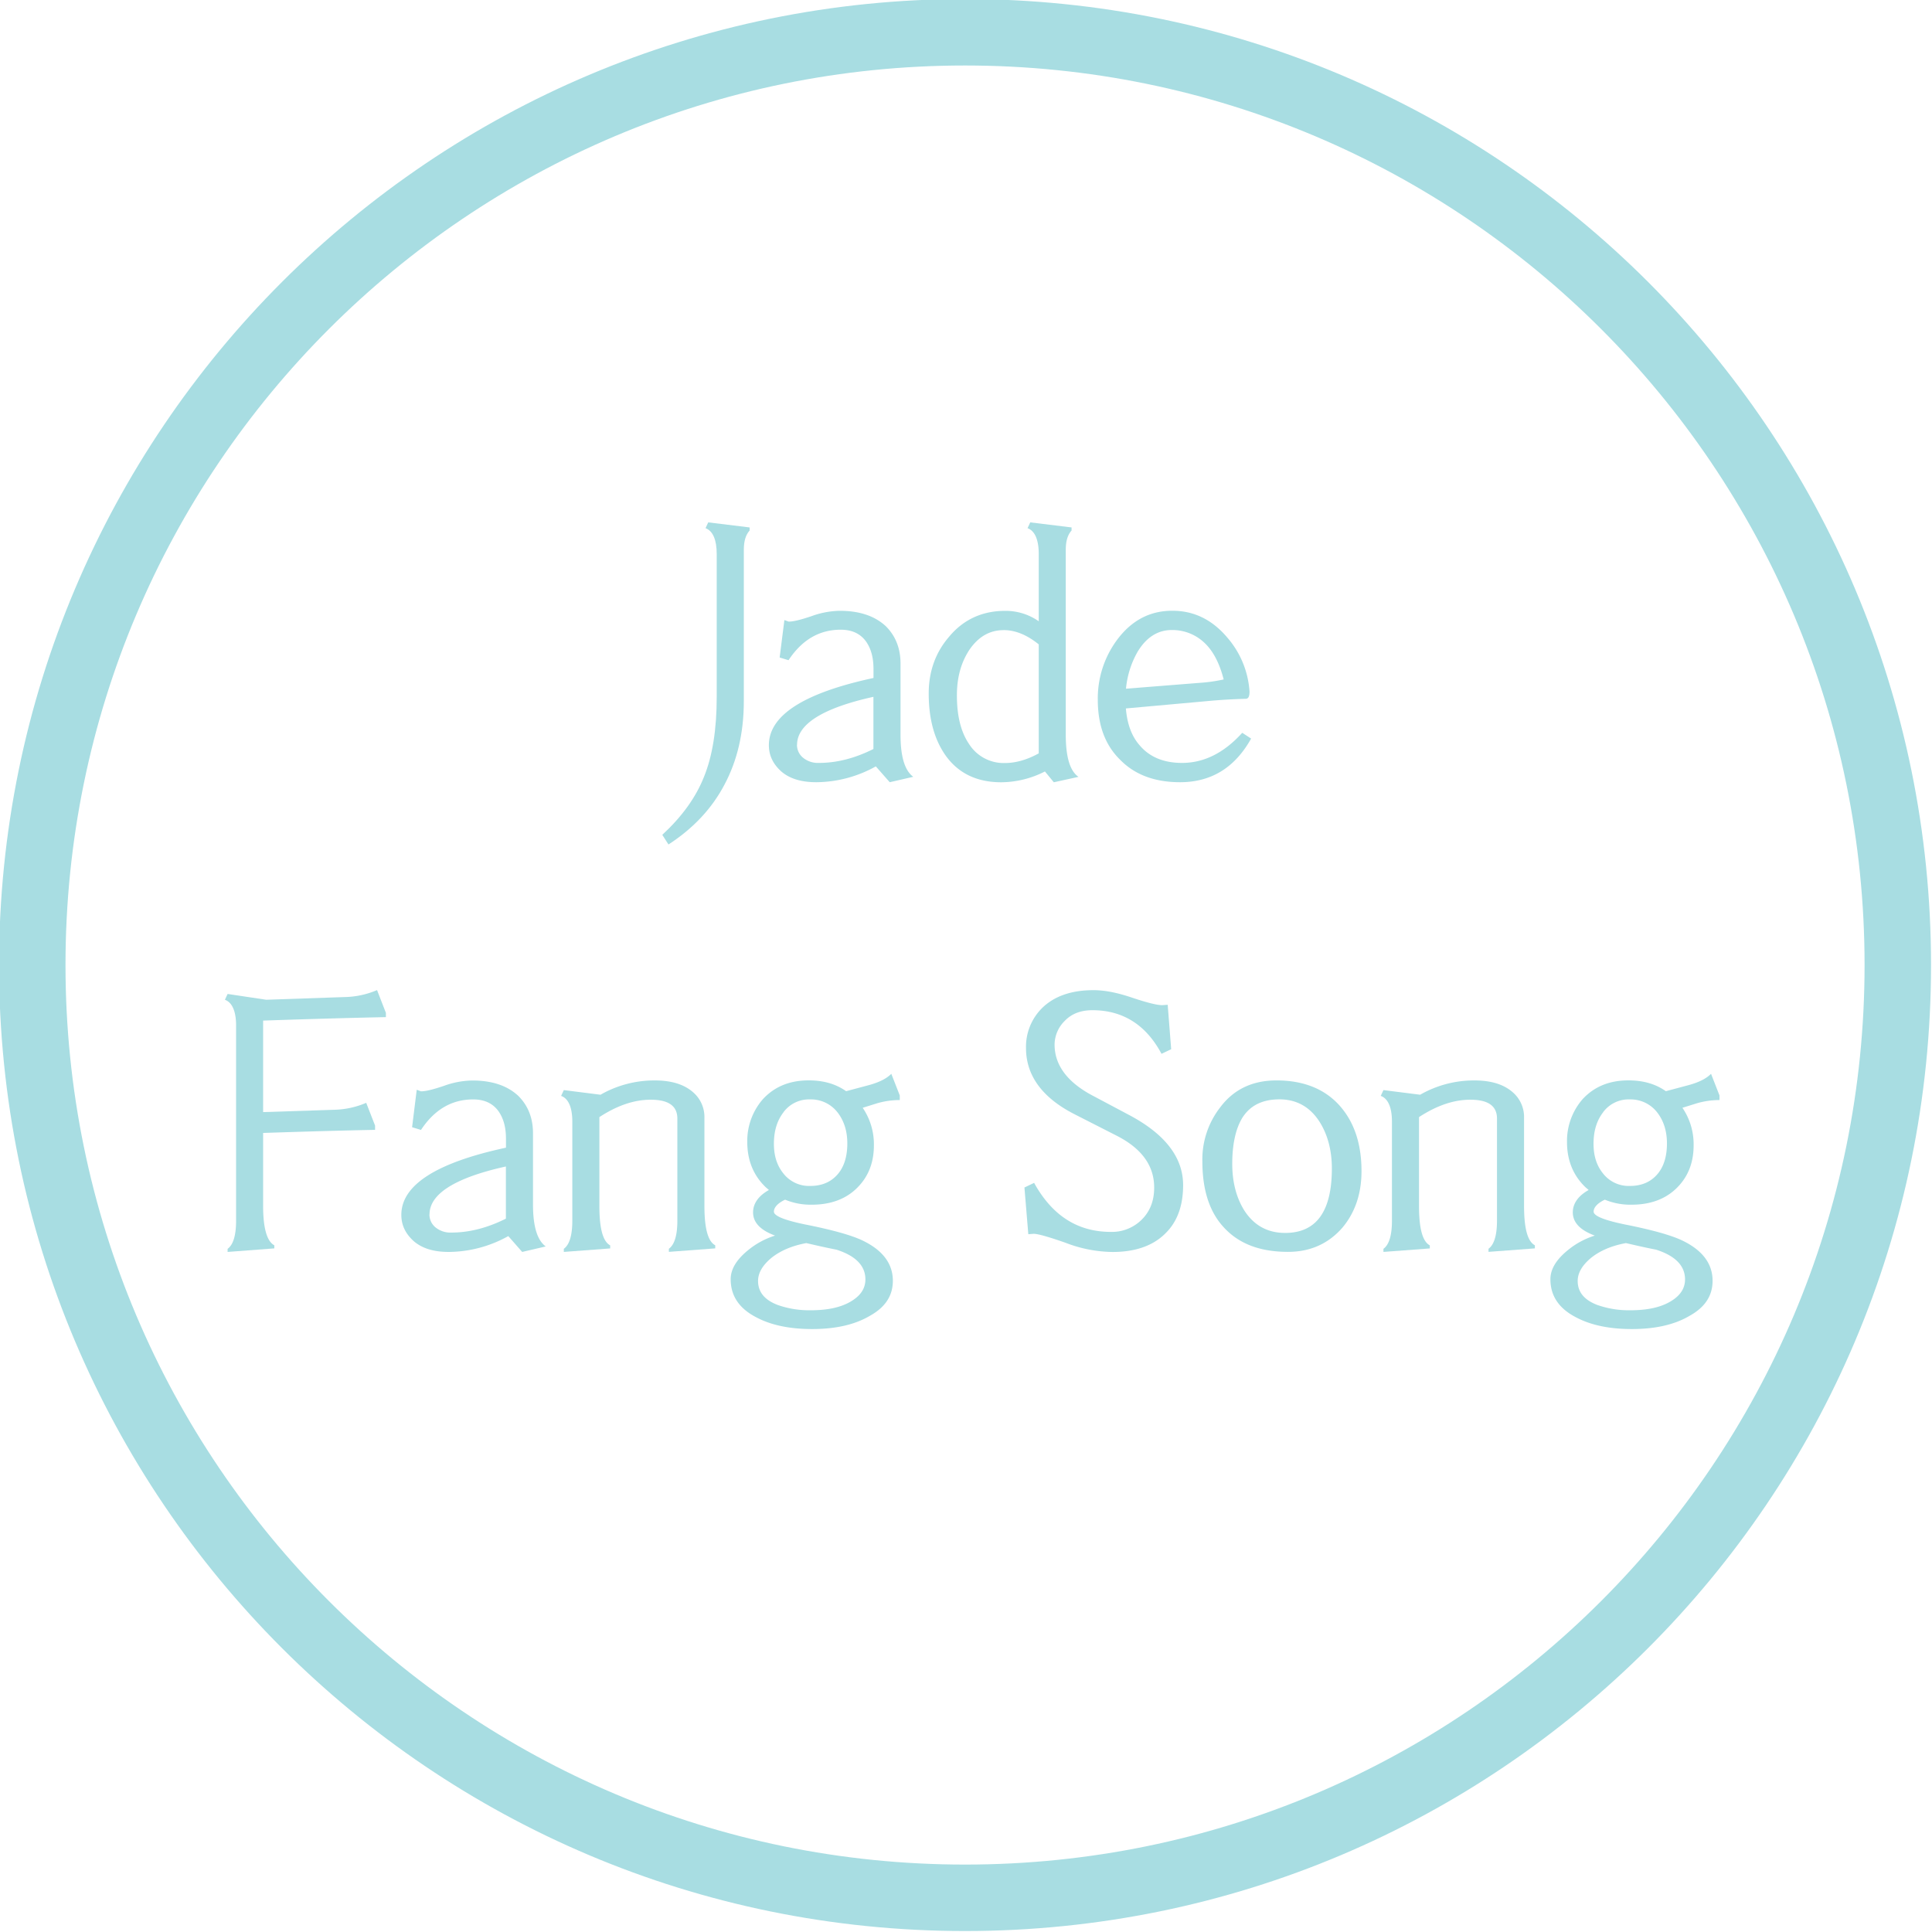<svg id="圖層_3" data-name="圖層 3" xmlns="http://www.w3.org/2000/svg" viewBox="0 0 1000 1000"><defs><style>.cls-1{fill:#a8dde2;}</style></defs><path class="cls-1" d="M499.5-.5C223.36-.5-.5,223.36-.5,499.5s223.86,500,500,500,500-223.86,500-500S775.64-.5,499.5-.5Zm0,965.6c-257.14,0-465.6-208.46-465.6-465.6S242.36,33.9,499.5,33.9,965.1,242.36,965.1,499.5,756.64,965.1,499.5,965.1Z"/><path class="cls-1" d="M388,273v1.6c-2,2.2-3,5.4-3,10v78.34c0,16.38-3.39,30.77-10,43.16-6.39,12.19-16,22.58-29,31l-3.2-5q15.29-14.1,21.58-30,6.6-16.19,6.59-41.36V286.77c0-7.39-2-12-5.79-13.39l1.4-3Z"/><path class="cls-1" d="M458.52,324.14c5,5,7.59,11.39,7.59,19.38v36.77c0,11.39,2.2,18.59,6.6,21.78l-12.19,2.8-7.2-8.19a64,64,0,0,1-30.77,8.19c-7.79,0-13.79-1.8-18.19-5.59-4.19-3.8-6.39-8.2-6.39-13.59,0-15.39,18-27,54.15-34.77v-4.6c0-5.79-1.19-10.39-3.79-14.19-3-4.19-7.4-6.19-13.19-6.19-11,0-20,5.19-27,15.78l-4.59-1.39L406,320.94l2.2.8c2.6,0,6.4-1,11.79-2.8a44.91,44.91,0,0,1,14.59-2.79C444.73,316.15,452.72,318.74,458.52,324.14Zm-46,61.35a8.54,8.54,0,0,0,3,6.59,12.11,12.11,0,0,0,8.39,2.8q13.79,0,28.17-7.2v-27C425.75,366.5,412.56,374.9,412.56,385.49Z"/><path class="cls-1" d="M554.64,273v1.6c-2,2.2-3,5.4-3,10v95.72c0,11.59,2.2,18.79,6.59,21.78l-12.78,2.8-4.6-5.59a50.3,50.3,0,0,1-22.58,5.59q-18.88,0-28.78-13.79c-5.79-8.19-8.79-18.78-8.79-32.17,0-11.19,3.4-21,10.39-29.18,7.4-9,17.19-13.58,29.18-13.58a29.8,29.8,0,0,1,17.38,5.39V286.77c0-7.39-2-12-5.79-13.39l1.4-3Zm-35.17,53.16c-7.2,0-13,3.39-17.59,10-4.39,6.59-6.59,14.39-6.59,23.78,0,10.39,2,18.78,6.19,25a21.18,21.18,0,0,0,18.59,10c5.59,0,11.39-1.6,17.58-5V333.53C531.46,328.54,525.46,326.14,519.47,326.14Z"/><path class="cls-1" d="M589.81,385.69c5.19,6.19,12.59,9.19,22,9.19q17.09,0,31.17-15.59l4.6,3c-8.39,15-20.58,22.58-36.77,22.58-13,0-23.38-3.8-31-11.59-7.8-7.59-11.59-18-11.59-31a50.87,50.87,0,0,1,10.19-31.38c7.39-9.79,16.78-14.78,28.37-14.78,11.19,0,20.59,4.59,28.38,13.78a47.33,47.33,0,0,1,11.59,28c0,2.6-.6,3.8-2,3.8-7,.2-13.79.6-20,1.2l-42,3.79C583.41,374.5,585.61,380.89,589.81,385.69Zm-.6-49a47.14,47.14,0,0,0-6.4,19.78l37.77-3a84.83,84.83,0,0,0,12.79-1.79q-3.3-12.9-10.19-19.19a24.11,24.11,0,0,0-16.79-6.39C599.4,326.14,593.61,329.73,589.21,336.73Z"/><path class="cls-1" d="M199.74,524.26v2.2q-28.77.6-63.55,1.8v47.36l36.77-1.2a44.72,44.72,0,0,0,16.59-3.6l4.59,11.79v2.2c-20.38.4-39.76,1-57.95,1.6v37.77c0,11.59,2,18.38,5.8,20.38v1.6L117.81,648v-1.6c3-2.2,4.39-7.2,4.39-14.59V530.86c0-7.4-2-12-5.79-13.39l1.4-3,20,3,40.77-1.4a44.67,44.67,0,0,0,16.58-3.6Z"/><path class="cls-1" d="M268.28,567.23c5,5,7.6,11.39,7.6,19.38v36.77c0,11.39,2.19,18.58,6.59,21.78L270.28,648l-7.19-8.2a63.94,63.94,0,0,1-30.78,8.2c-7.79,0-13.78-1.8-18.18-5.6-4.2-3.8-6.4-8.19-6.4-13.59,0-15.38,18-27,54.16-34.77v-4.59c0-5.8-1.2-10.4-3.8-14.19-3-4.2-7.39-6.2-13.19-6.2-11,0-20,5.2-27,15.79l-4.6-1.4,2.4-19.38,2.2.8c2.59,0,6.39-1,11.79-2.8a44.62,44.62,0,0,1,14.58-2.8C254.49,559.23,262.49,561.83,268.28,567.23Zm-46,61.34a8.54,8.54,0,0,0,3,6.6,12.12,12.12,0,0,0,8.39,2.8q13.78,0,28.18-7.2v-27C235.51,609.59,222.32,618,222.32,628.57Z"/><path class="cls-1" d="M358.61,565.23a16.91,16.91,0,0,1,6,13.39v45.56c0,11.59,1.8,18.38,5.6,20.38v1.6l-24,1.8v-1.6c3-2.2,4.39-7.2,4.39-14.59V579c0-6.59-4.59-9.79-13.79-9.79-8.59,0-17.38,3-26.57,9v46c0,11.59,1.8,18.38,5.59,20.38v1.6l-24,1.8v-1.6c3-2.2,4.4-7.2,4.4-14.59V580.61c0-7.39-2-12-5.8-13.38l1.4-3,19,2.4a56,56,0,0,1,28.17-7.4C347.42,559.23,354,561.23,358.61,565.23Z"/><path class="cls-1" d="M465.72,567v2.39a41.49,41.49,0,0,0-12.79,2l-6.4,2a33.58,33.58,0,0,1,5.8,19.38c0,9.2-3,16.59-9,22.38-5.79,5.6-13.58,8.4-23.18,8.4a34.53,34.53,0,0,1-13.78-2.6c-3.8,1.8-5.8,4-5.8,6.19s5.4,4.4,16,6.6c14.18,2.8,24,5.59,29.57,8.19,10.59,5,16,12,16,21,0,7.8-4,13.79-12,18.19-7.79,4.59-17.79,6.79-29.78,6.79q-17.39,0-28.77-6c-9-4.6-13.39-11.19-13.39-19.79,0-5.19,3-10.19,9.19-15.18a41.44,41.44,0,0,1,13.79-7.4q-11.39-4.18-11.39-12c0-4.59,2.8-8.59,8.19-11.59-.6-.6-1.2-1-1.8-1.6-6.19-6-9.39-13.78-9.39-23.18a32.87,32.87,0,0,1,8.2-22.38c6-6.39,13.78-9.59,23.58-9.59,7.59,0,14,1.8,19.38,5.6l12-3.2c5-1.4,8.79-3.2,11.39-5.79ZM399.37,651c-4.59,3.8-7,7.8-7,12,0,5.8,3.4,9.8,10,12.39a49.11,49.11,0,0,0,17.18,2.8c8.6,0,15.39-1.4,20.59-4.4s7.79-6.79,7.79-11.59c0-7-5-12.19-15-15.38-5.19-1-10.39-2.2-15.58-3.4C410,644.76,404,647.36,399.37,651Zm6.2-75.33c-3.4,4.39-5,9.79-5,16.38,0,6.2,1.6,11.19,4.8,15.19a16.86,16.86,0,0,0,14,6.6c6,0,10.59-2,14-5.8s5.2-9.19,5.2-16.19c0-6.19-1.6-11.59-5-16a17.38,17.38,0,0,0-14.18-6.8A16.49,16.49,0,0,0,405.57,575.62Z"/><path class="cls-1" d="M586.21,516.47c7.8,2.6,12.79,3.8,15.39,3.8l2.8-.2,1.8,23-5,2.39c-8-15-20-22.58-35.77-22.58-6,0-10.79,1.8-14.39,5.6a17.32,17.32,0,0,0-5.19,12.19c0,10.59,6.59,19.58,20,26.58L585,577.42c18.19,9.79,27.38,21.78,27.38,36,0,10.59-3,19-9.19,25-6.4,6.4-15.59,9.6-27.38,9.6a69.38,69.38,0,0,1-24.38-4.8c-8.59-3-14.19-4.6-16.38-4.6l-2.8.2-2-24.17,5-2.4c9.39,17,22.58,25.38,39.76,25.38a21.84,21.84,0,0,0,16-6.4c4.19-4.2,6.39-9.59,6.39-16.58q0-17.1-19.78-27l-21.18-10.79c-17-8.6-25.38-20.19-25.38-34.37a28.21,28.21,0,0,1,8.19-20.59c6.2-6.19,15.19-9.39,26.58-9.39C571.82,512.47,578.62,513.87,586.21,516.47Z"/><path class="cls-1" d="M693.52,572.42c7.39,8.39,11.19,19.58,11.19,33.77,0,11.79-3.4,21.58-10,29.38-7.19,8.19-16.59,12.39-28,12.39-14.58,0-25.57-4.2-33.37-12.79-7.39-8-11-19.39-11-34.17a43.89,43.89,0,0,1,9.19-27.78c7-9.39,16.79-14,29.18-14C674.74,559.23,685.73,563.63,693.52,572.42ZM643,578.62c-3.39,5.59-5.19,13.58-5.19,23.78,0,9.59,2.2,17.78,6.39,24.37q7.5,11.4,21,11.39c16.18,0,24.17-11.19,24.17-33.37,0-9.39-2.19-17.58-6.39-24.18-5-7.79-12-11.59-20.78-11.59S647,572.22,643,578.62Z"/><path class="cls-1" d="M782.85,565.23a16.91,16.91,0,0,1,6,13.39v45.56c0,11.59,1.8,18.38,5.6,20.38v1.6l-24,1.8v-1.6c3-2.2,4.39-7.2,4.39-14.59V579c0-6.59-4.59-9.79-13.79-9.79-8.59,0-17.38,3-26.57,9v46c0,11.59,1.8,18.38,5.59,20.38v1.6l-24,1.8v-1.6c3-2.2,4.4-7.2,4.4-14.59V580.61c0-7.39-2-12-5.8-13.38l1.4-3,19,2.4a56,56,0,0,1,28.17-7.4C771.65,559.23,778.25,561.23,782.85,565.23Z"/><path class="cls-1" d="M890,567v2.39a41.48,41.48,0,0,0-12.78,2l-6.4,2a33.58,33.58,0,0,1,5.8,19.38c0,9.2-3,16.59-9,22.38-5.79,5.6-13.59,8.4-23.18,8.4a34.53,34.53,0,0,1-13.78-2.6c-3.8,1.8-5.8,4-5.8,6.19s5.4,4.4,16,6.6c14.18,2.8,24,5.59,29.57,8.19,10.59,5,16,12,16,21,0,7.8-4,13.79-12,18.19-7.8,4.59-17.79,6.79-29.78,6.79q-17.39,0-28.77-6c-9-4.6-13.39-11.19-13.39-19.79,0-5.19,3-10.19,9.19-15.18a41.34,41.34,0,0,1,13.79-7.4q-11.38-4.18-11.39-12c0-4.59,2.8-8.59,8.19-11.59-.6-.6-1.2-1-1.8-1.6-6.19-6-9.39-13.78-9.39-23.18a32.91,32.91,0,0,1,8.19-22.38c6-6.39,13.79-9.59,23.58-9.59,7.6,0,14,1.8,19.39,5.6l12-3.2c5-1.4,8.79-3.2,11.39-5.79ZM823.61,651c-4.59,3.8-7,7.8-7,12,0,5.8,3.39,9.8,10,12.39a49.07,49.07,0,0,0,17.18,2.8c8.6,0,15.39-1.4,20.59-4.4s7.79-6.79,7.79-11.59c0-7-5-12.19-15-15.38-5.19-1-10.39-2.2-15.58-3.4C834.2,644.76,828.21,647.36,823.61,651Zm6.2-75.33c-3.4,4.39-5,9.79-5,16.38,0,6.2,1.6,11.19,4.8,15.19a16.86,16.86,0,0,0,14,6.6c6,0,10.6-2,14-5.8s5.2-9.19,5.2-16.19c0-6.19-1.6-11.59-5-16a17.4,17.4,0,0,0-14.19-6.8A16.48,16.48,0,0,0,829.81,575.62Z"/></svg>